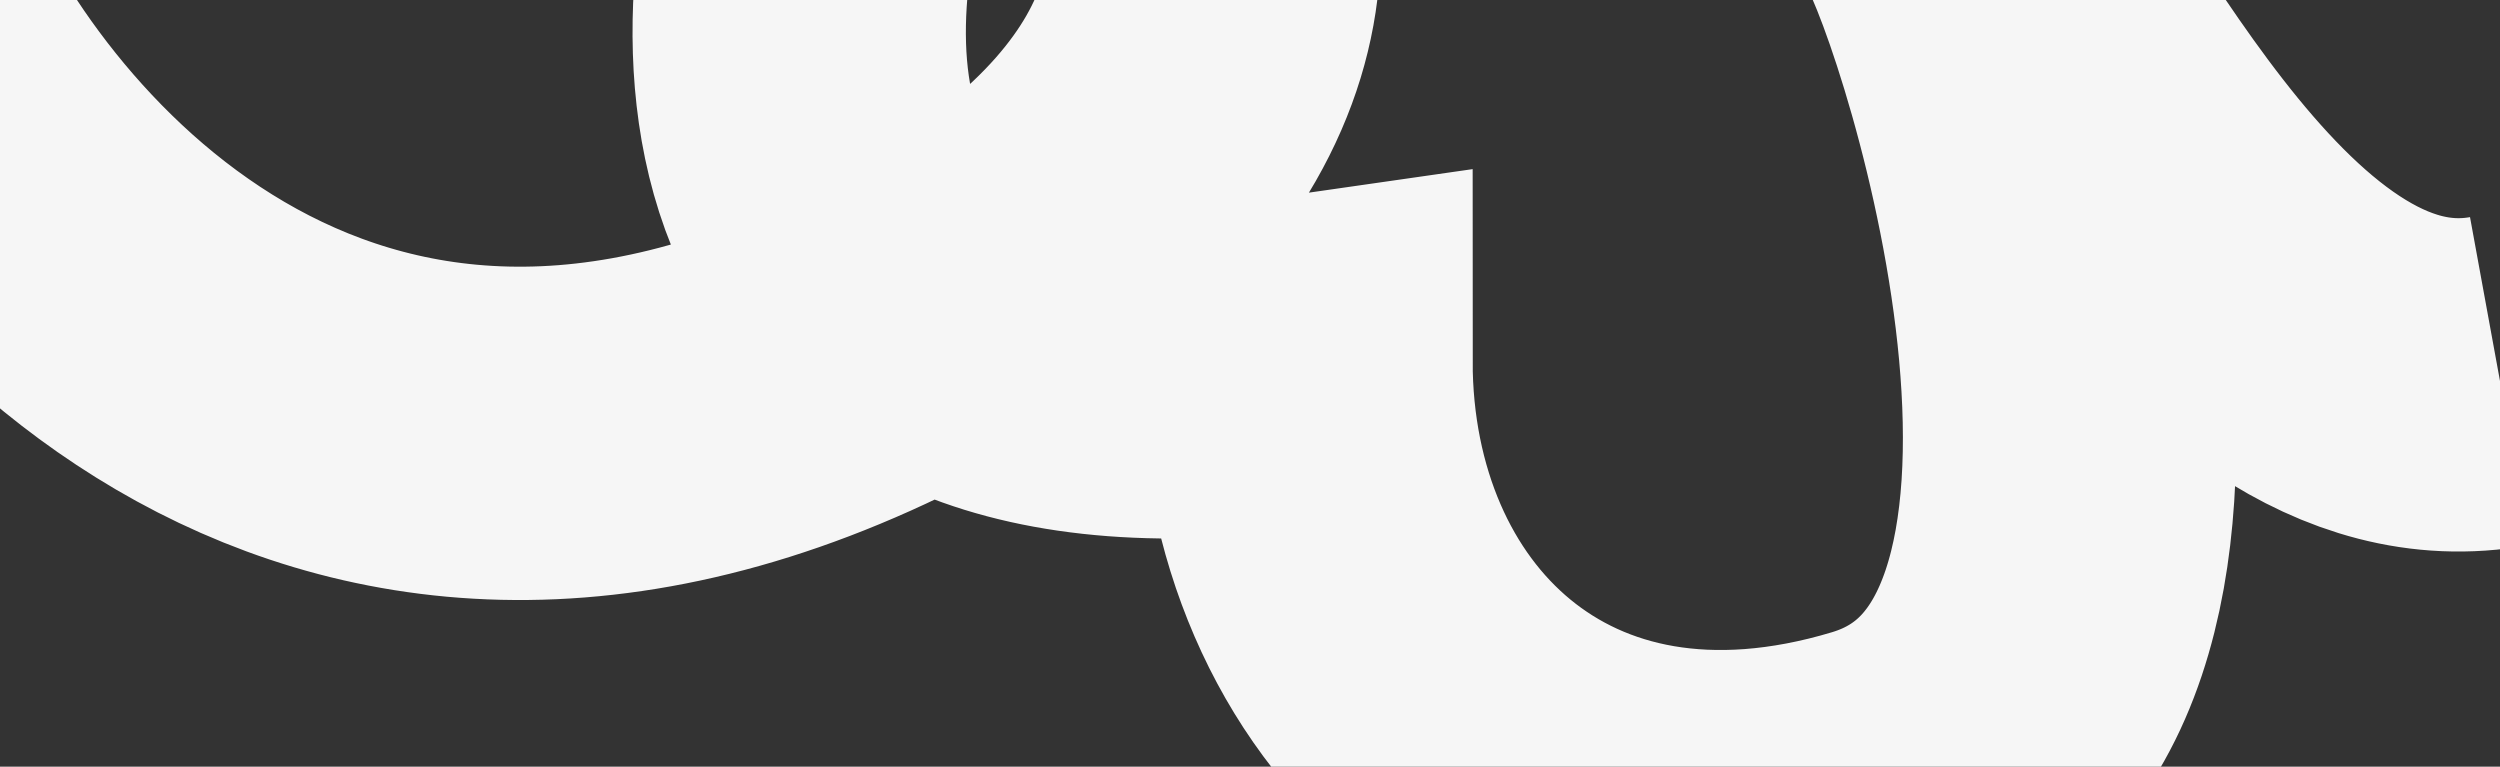 <?xml version="1.0" encoding="UTF-8"?> <svg xmlns="http://www.w3.org/2000/svg" width="300" height="92" viewBox="0 0 300 92" fill="none"><rect x="0" y="0" width="300" height="92" fill="#333333" stroke="none"/><path d="M-15 -2.617C-1.51 27.579 43.188 77.645 114.062 36.34C184.937 -4.964 116.81 -66.452 100.937 -23.27C91.276 3.015 88.906 53.144 156.719 43.381C156.719 79.522 184.5 107.403 225.625 95.012C266.75 82.62 240.755 -0.114 234.375 -11.066C243.672 -5.277 266.641 51.83 300 45.728" stroke="#F6F6F6" stroke-width="40"></path></svg> 